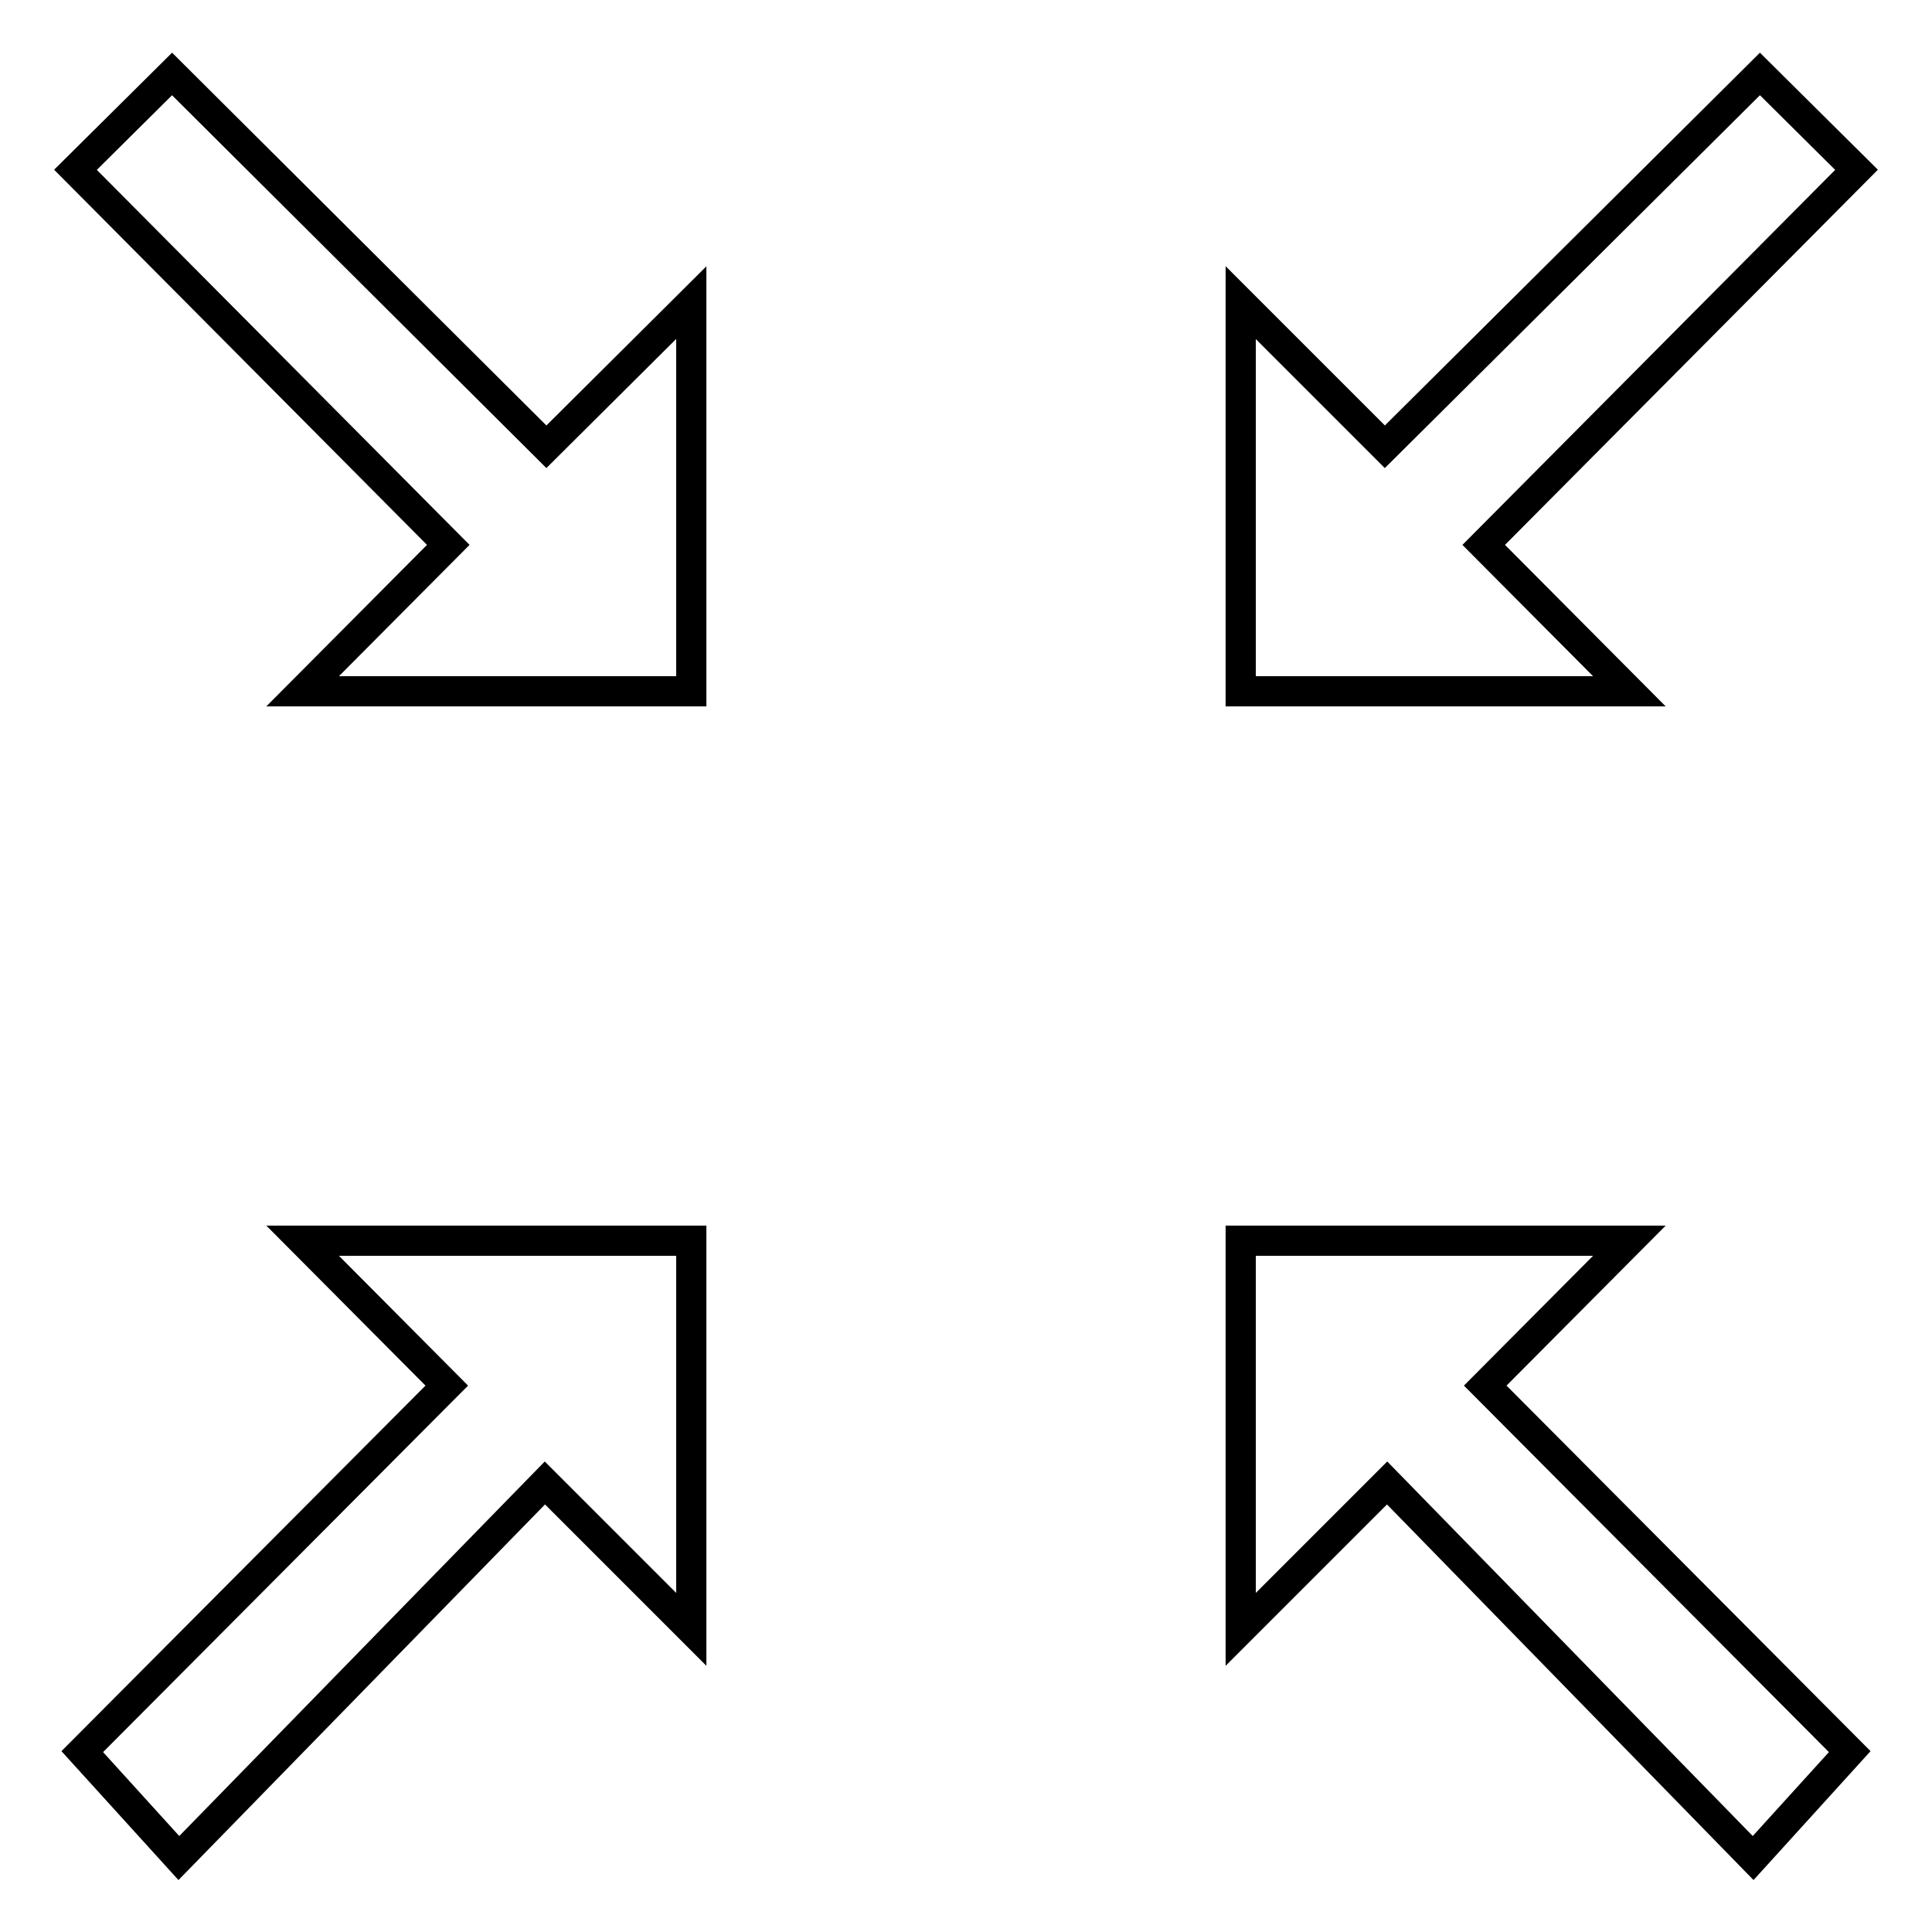 <?xml version="1.0" encoding="utf-8"?>
<!-- Svg Vector Icons : http://www.onlinewebfonts.com/icon -->
<!DOCTYPE svg PUBLIC "-//W3C//DTD SVG 1.1//EN" "http://www.w3.org/Graphics/SVG/1.1/DTD/svg11.dtd">
<svg version="1.1" xmlns="http://www.w3.org/2000/svg" xmlns:xlink="http://www.w3.org/1999/xlink" x="0px" y="0px" viewBox="0 0 256 256" enable-background="new 0 0 256 256" xml:space="preserve">
<g> <path stroke-width="4" fill-opacity="0" stroke="#000000"  d="M22.8,9.8L10,22.5l49.4,49.7L40.1,91.6h51.5V40.1L72.4,59.2L22.8,9.8z M196.6,72.2L246,22.5L233.2,9.8 l-49.7,49.4l-19.1-19.1v51.5h51.5L196.6,72.2z M59.2,183.6l-48.3,48.5l12.8,14.1l48.5-49.7l19.4,19.4v-51.5H40.1L59.2,183.6z  M215.9,164.4h-51.5v51.5l19.4-19.4l48.5,49.7l12.8-14.1l-48.3-48.5L215.9,164.4z"/></g>
</svg>